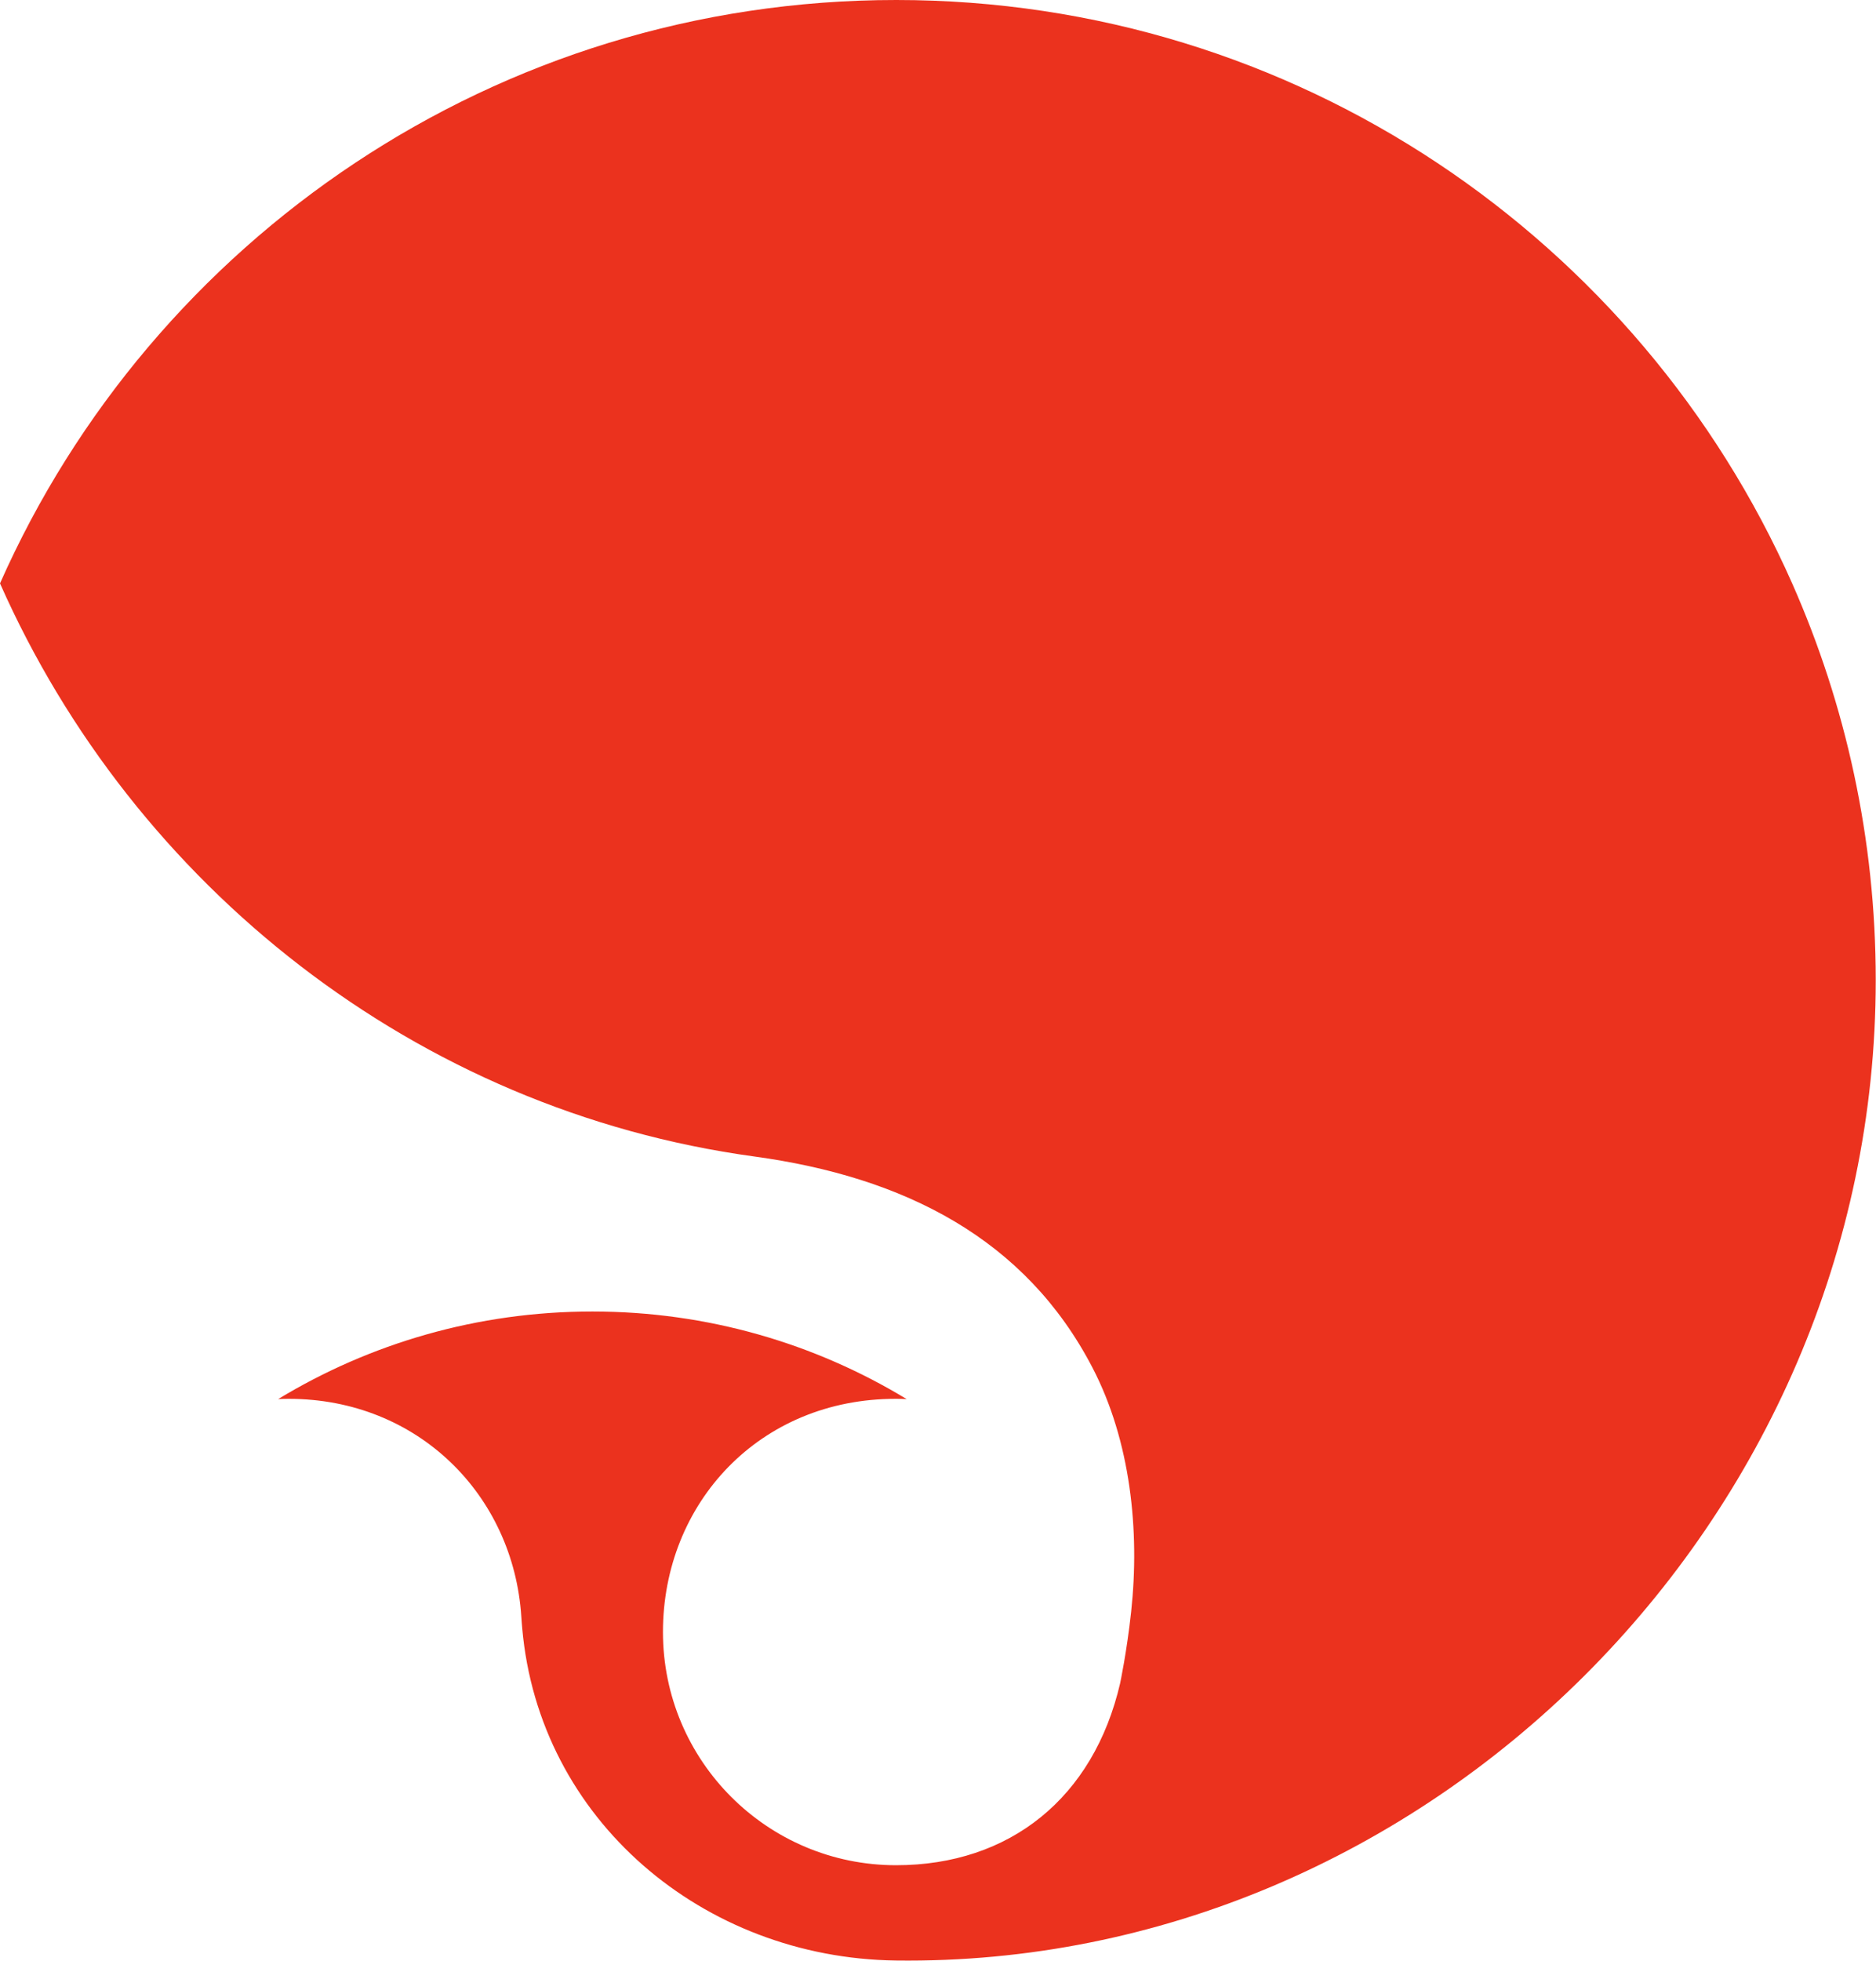 <?xml version="1.0" encoding="UTF-8"?><svg id="" xmlns="http://www.w3.org/2000/svg" viewBox="0 0 211.92 221.38"><defs><style>.cls-1{fill:#eb321e;stroke-width:0px;}</style></defs><path class="cls-1" d="M126.54,190.03c-2.99,12.94-12.46,20.57-25.32,20.57-14.54,0-26.33-11.79-26.33-26.33s10.91-26.36,26.33-26.33c.4,0,.8.01,1.2.03-10.36-6.28-22.5-9.89-35.5-9.89s-25.14,3.61-35.5,9.89c.4-.02.8-.03,1.2-.03,14.58,0,25.38,10.87,26.27,24.6,0,.07.03.41.05.69.02.27.04.47.05.59,1.89,21.63,20.42,37.26,42.21,37.54,59.76.77,110.69-49.56,110.69-110.69,0-15.95-3.38-31.1-9.44-44.8C185.27,27.07,146.42,0,101.24,0S17.2,27.07,0,65.87c15.13,34.13,46.97,59.49,85.22,64.71,16.88,2.31,30.61,9.24,38.2,23.86,4.29,8.26,5.35,18.36,4.36,27.53-.49,4.54-1.24,8.05-1.24,8.05Z"/></svg>